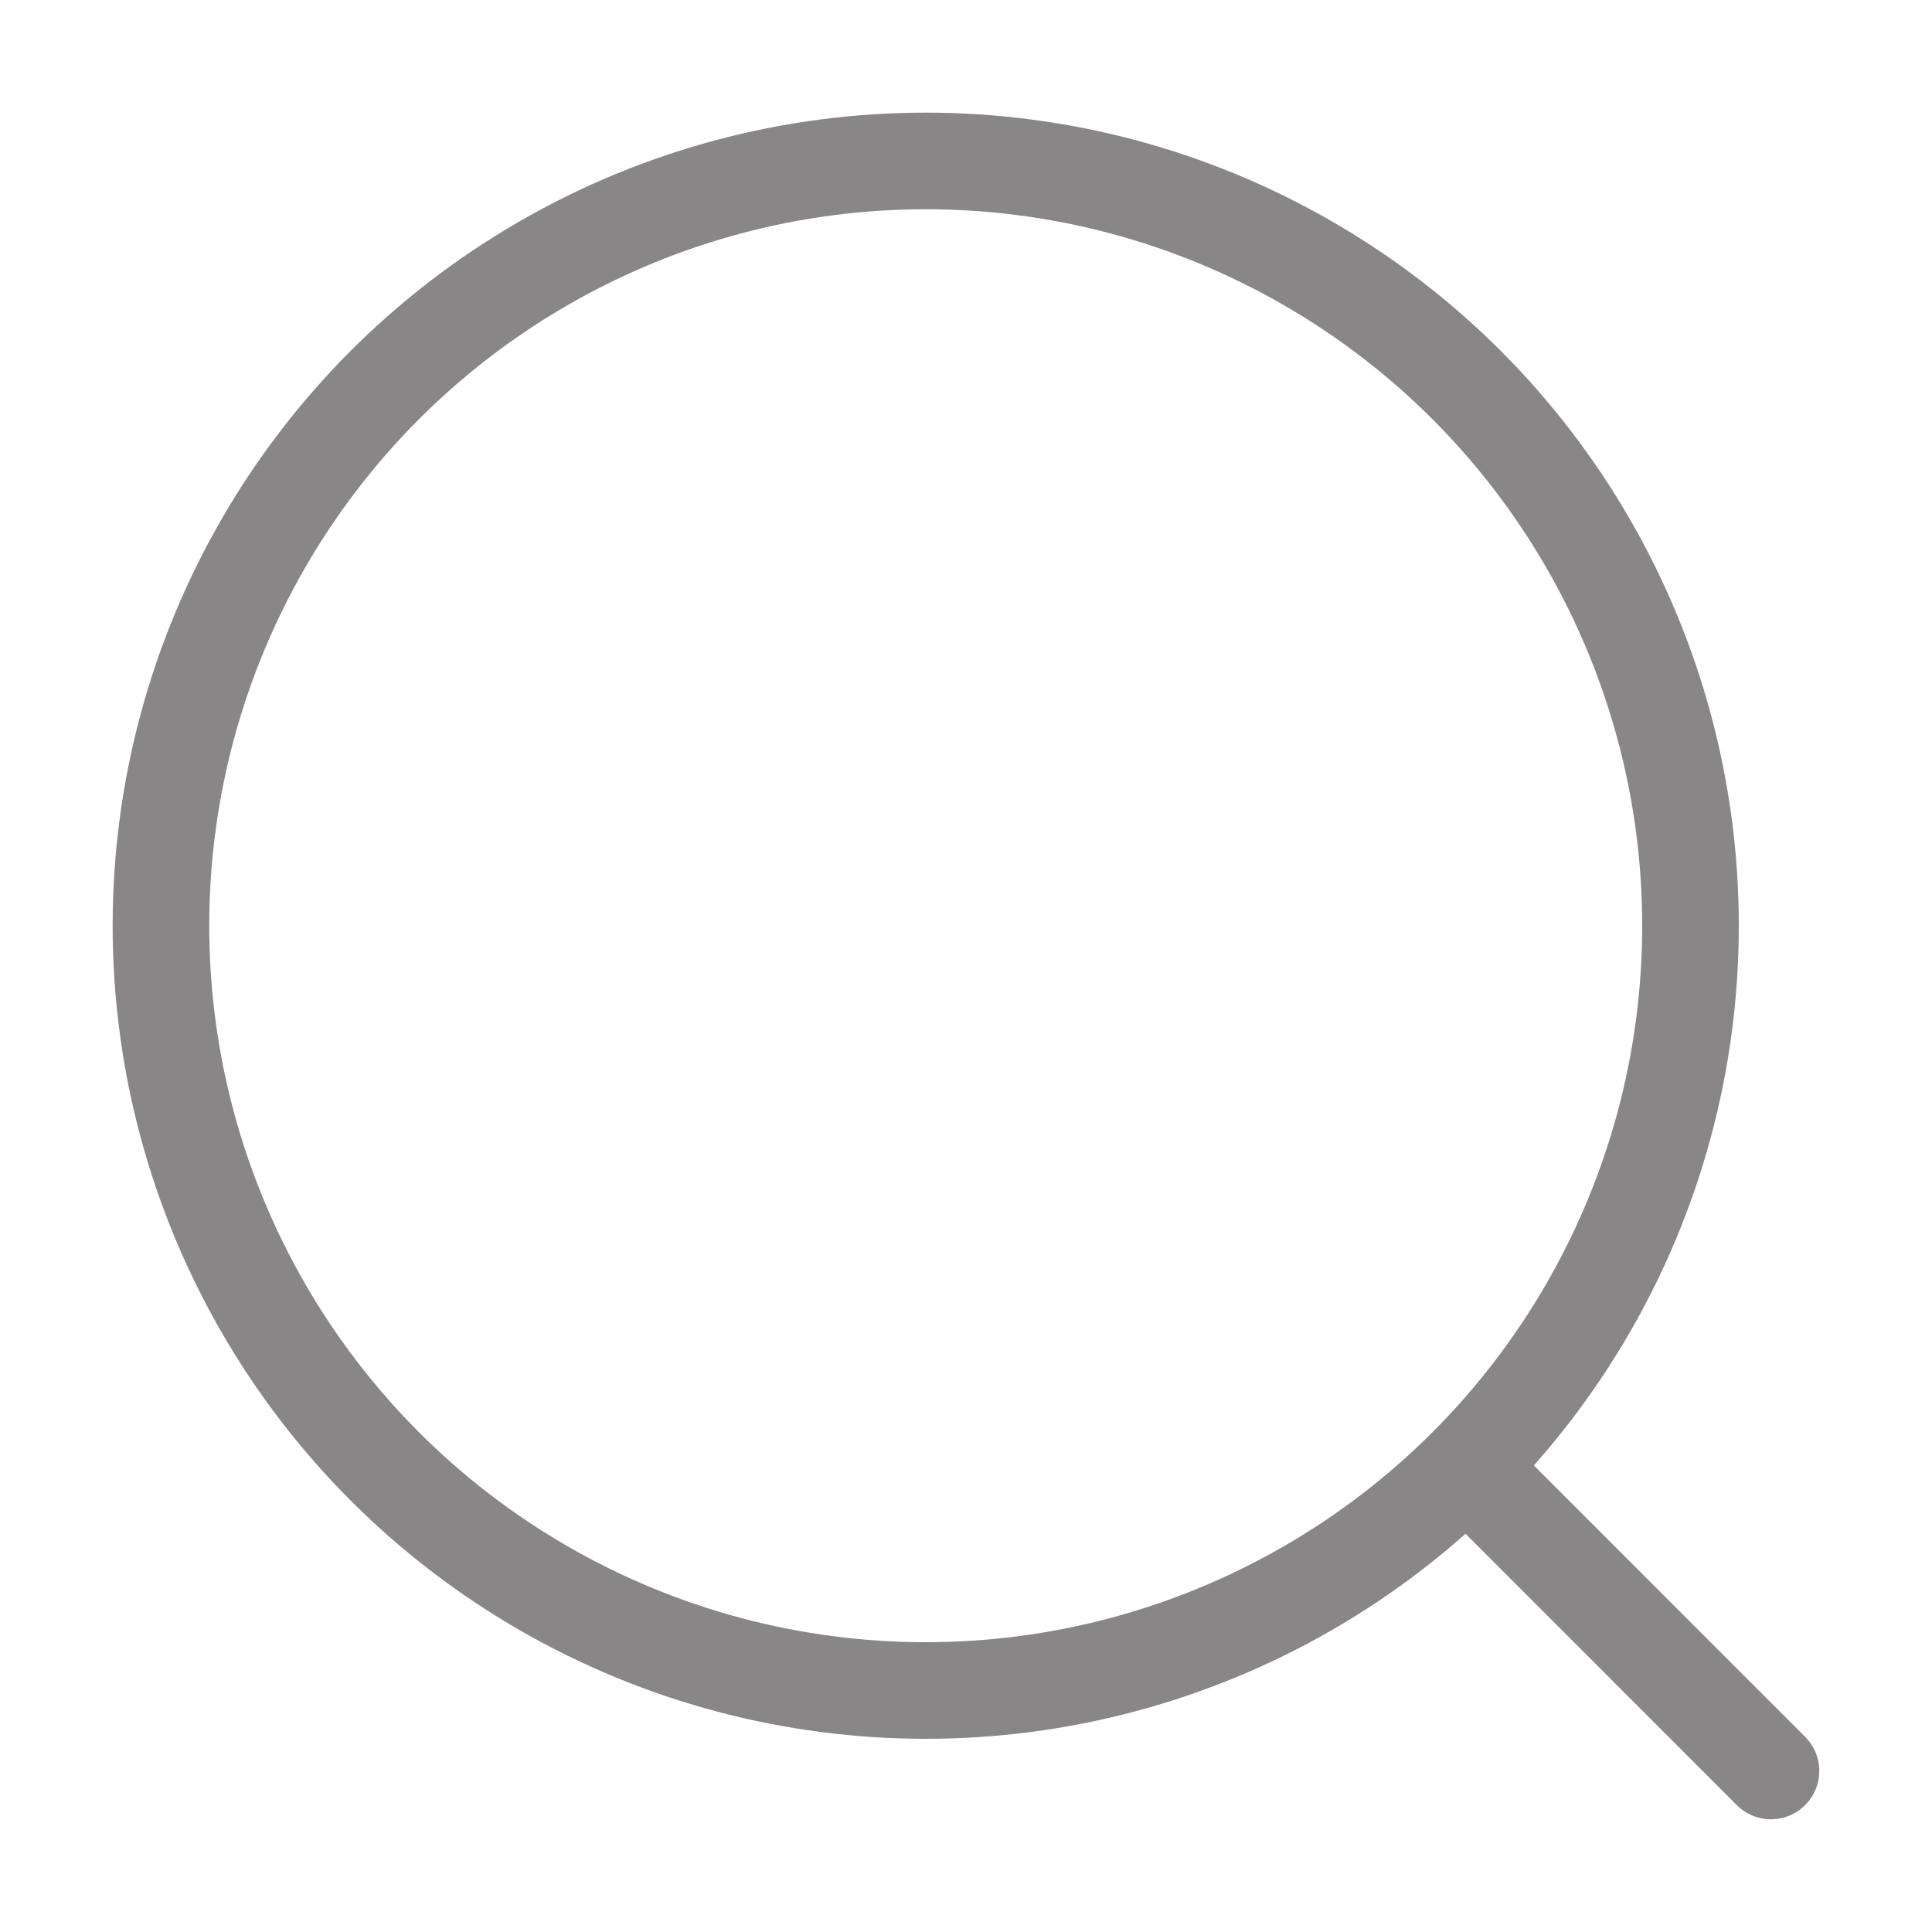 <svg width="20" height="20" viewBox="0 0 20 20" fill="none" xmlns="http://www.w3.org/2000/svg">
<circle cx="9.583" cy="9.583" r="7.917" stroke="#888686"/>
<path d="M15.417 15.416L18.333 18.333" stroke="#888686" stroke-linecap="round"/>
</svg>

